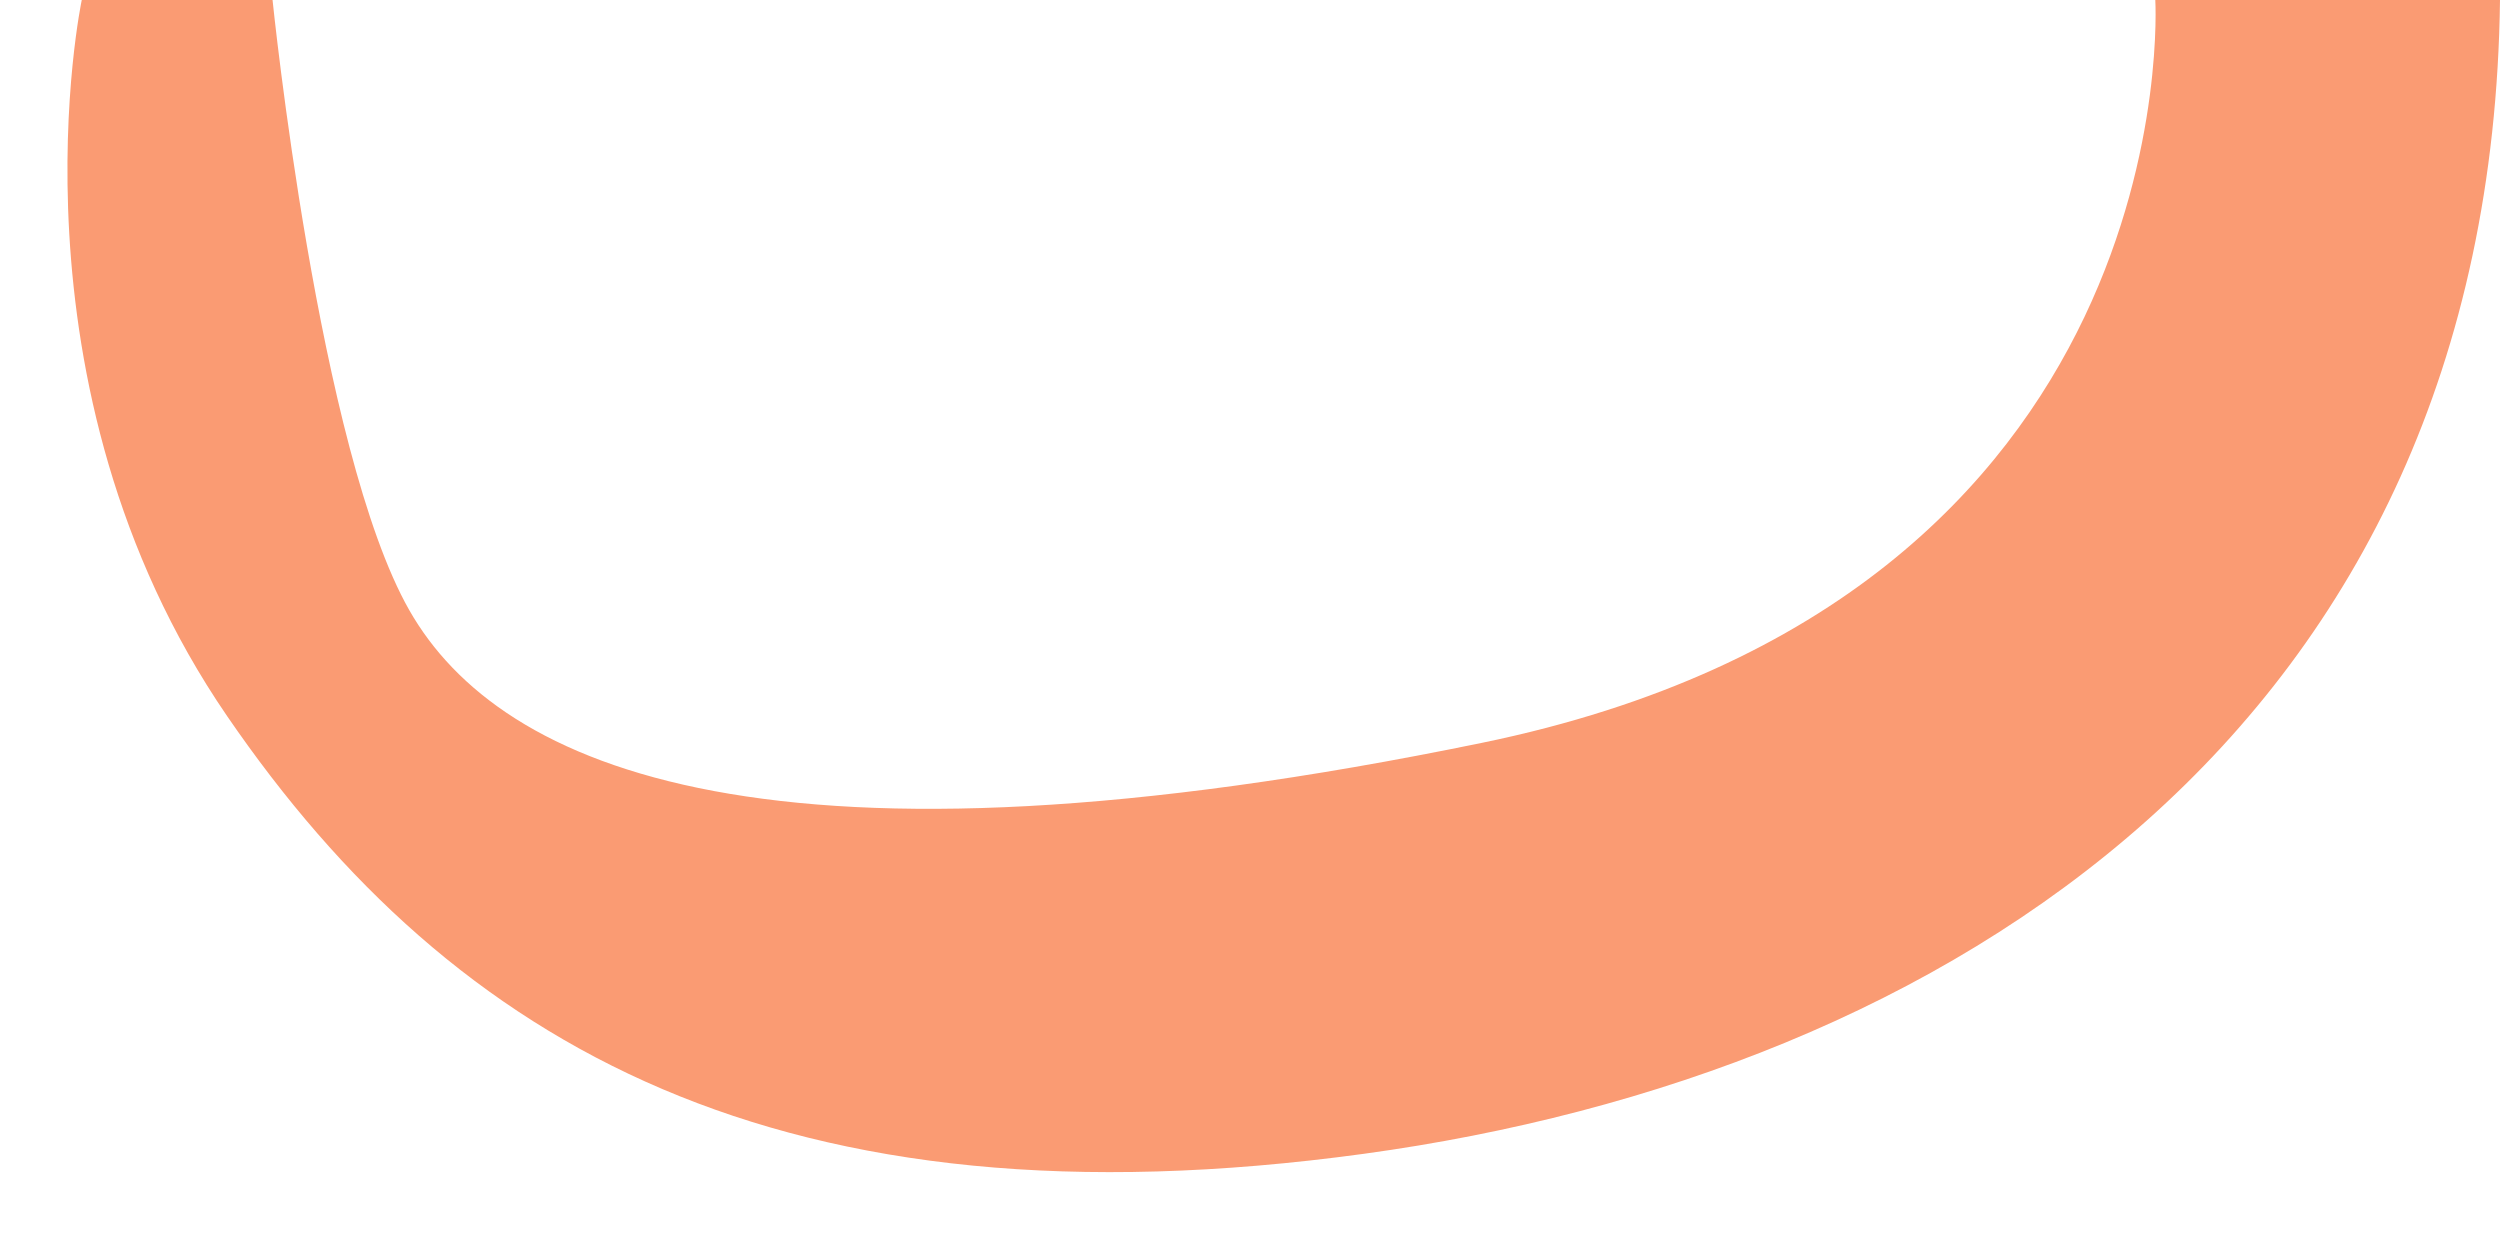 <?xml version="1.0" encoding="UTF-8" standalone="no"?><svg xmlns="http://www.w3.org/2000/svg" xmlns:xlink="http://www.w3.org/1999/xlink" fill="#000000" height="230.8" preserveAspectRatio="xMidYMid meet" version="1" viewBox="-12.6 0.0 467.8 230.8" width="467.8" zoomAndPan="magnify"><g id="change1_1"><path d="M455.2,0h-64.5c0,0,6.7,111.7-126,139S81,144,64,114.2S38.4,0,38.4,0H2.7c0,0-15.3,72,27.2,134 s103.8,96.8,212.7,81.9S453.5,136.5,455.2,0z" fill="#fa9b73"/></g></svg>
